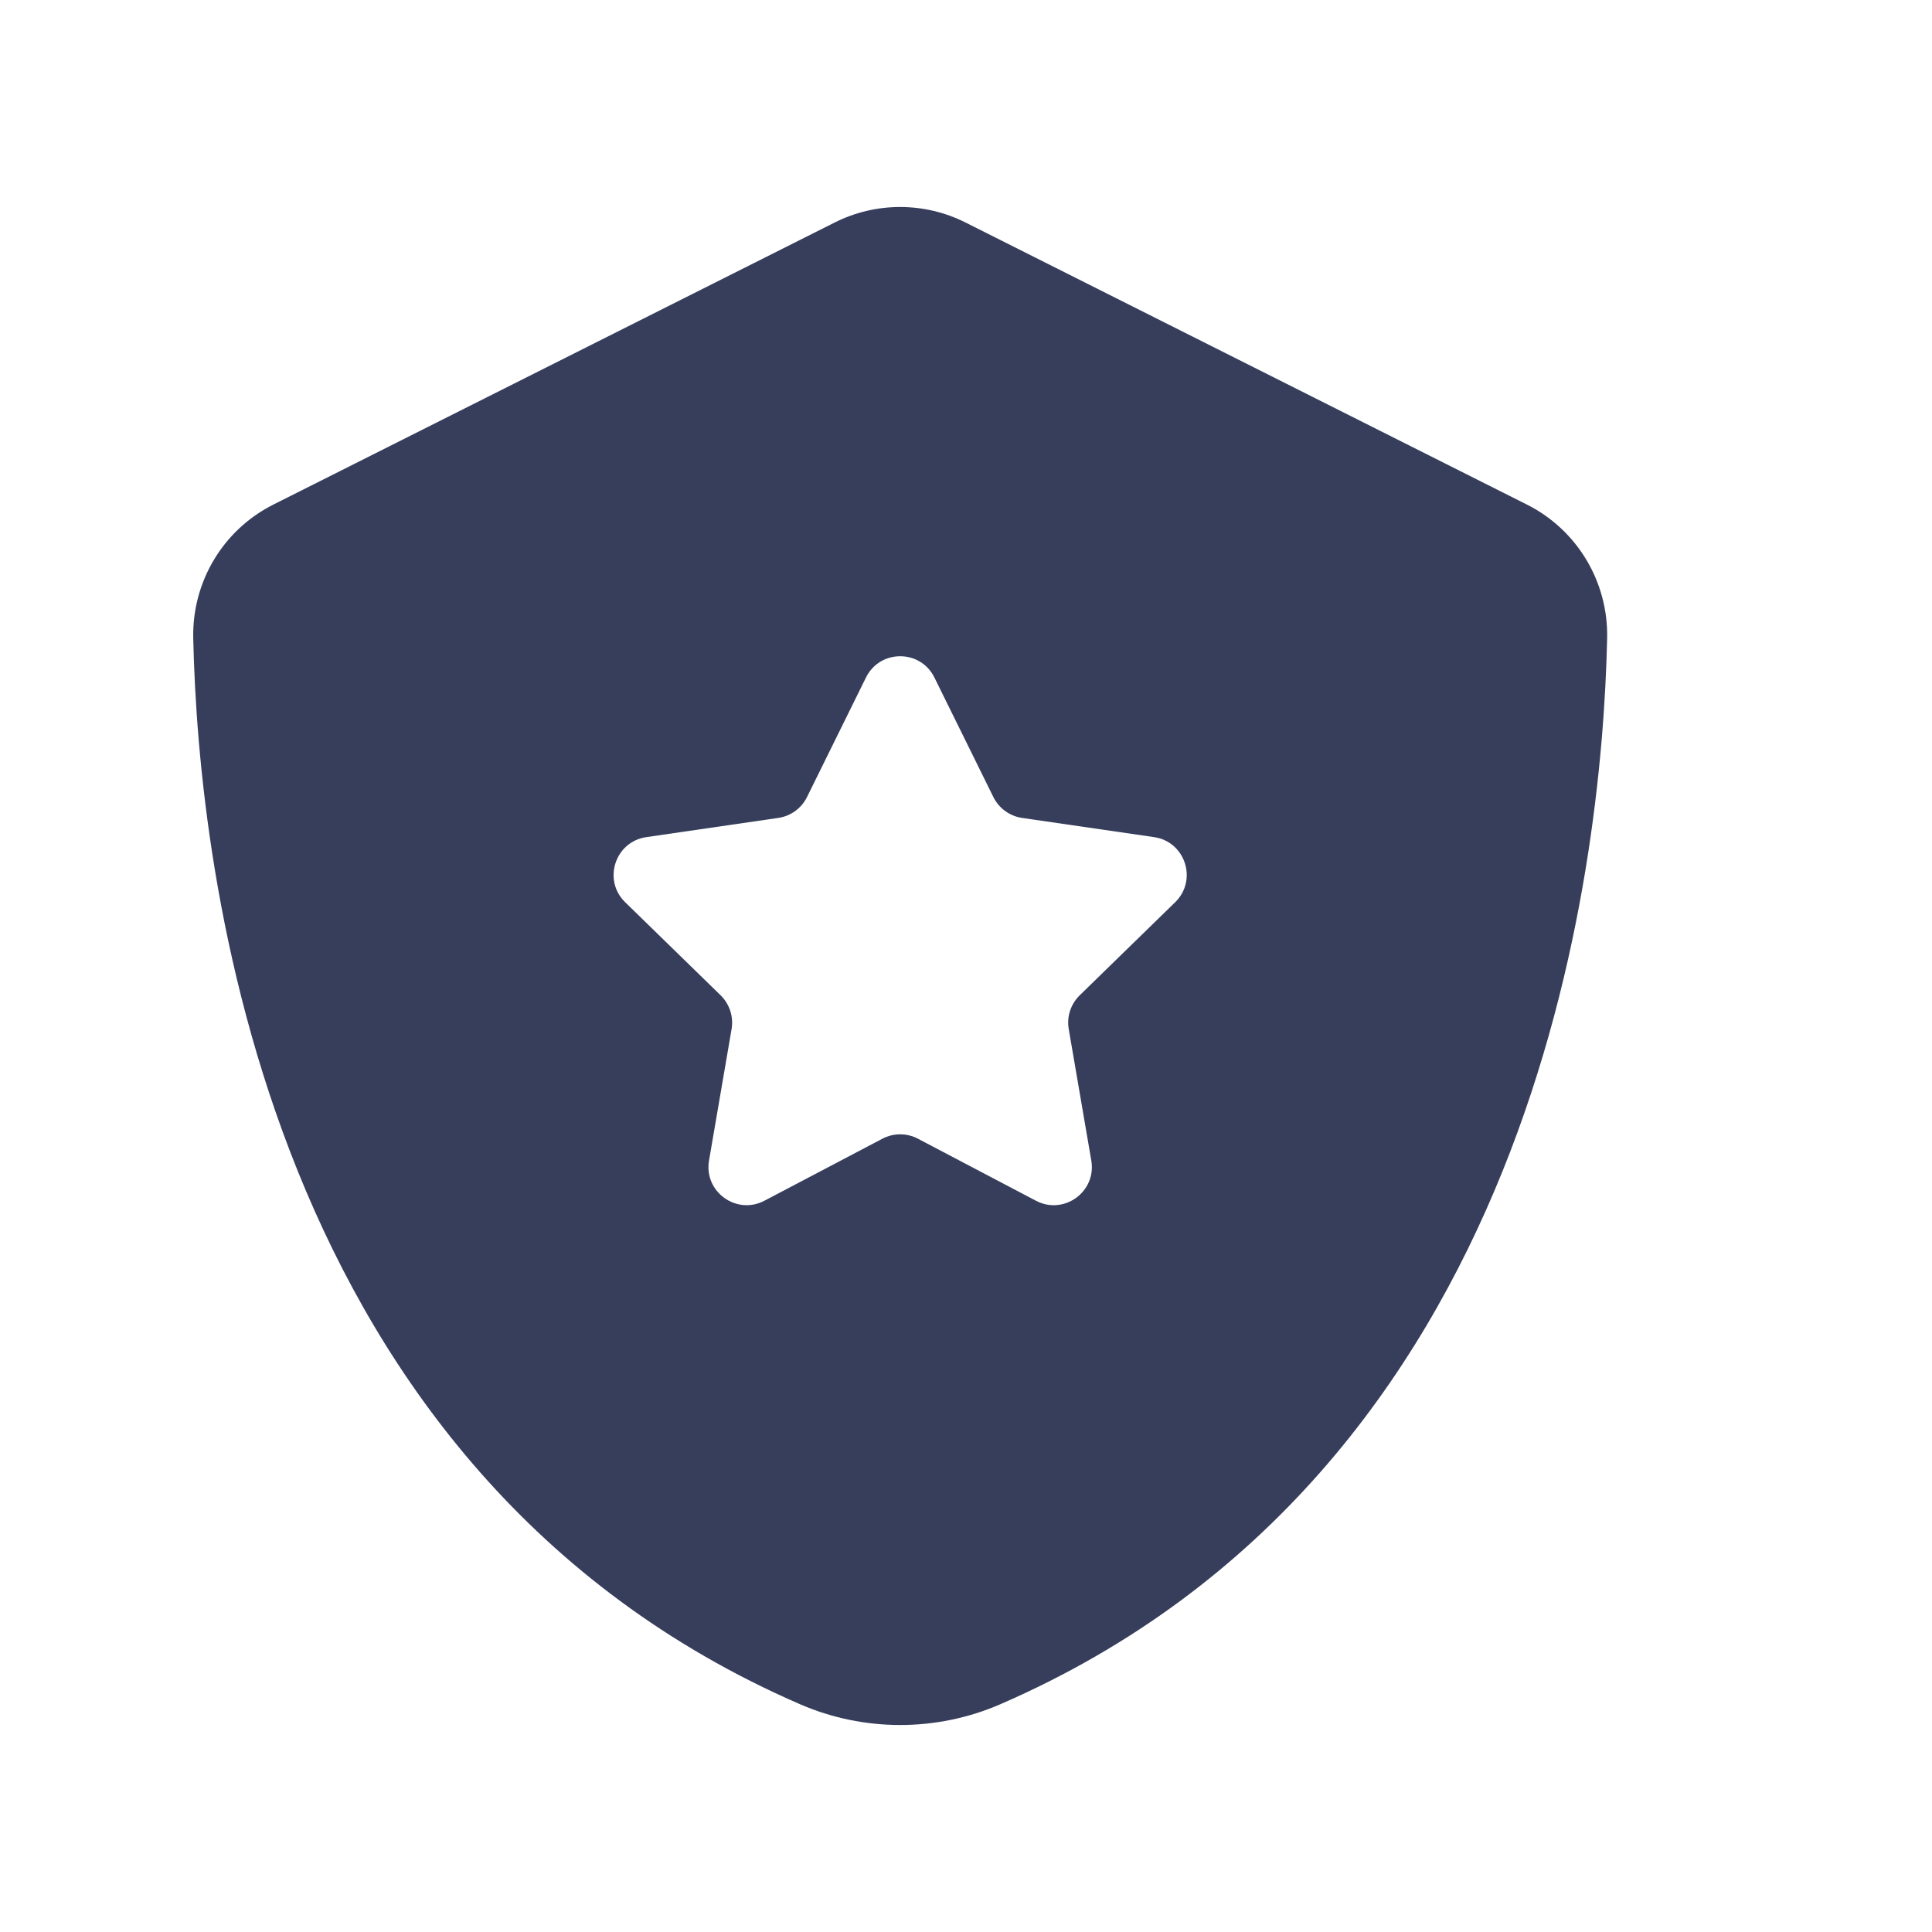 <svg width="140" height="140" viewBox="0 0 140 140" fill="none" xmlns="http://www.w3.org/2000/svg">
<path d="M110.638 36.559L69.965 16.123C66.983 14.626 63.467 14.626 60.486 16.123L19.817 36.559C16.163 38.394 13.912 42.161 14.003 46.251C14.372 63.12 19.2 106.657 57.971 123.494C62.591 125.502 67.871 125.502 72.491 123.494C111.258 106.657 116.087 63.12 116.46 46.251C116.546 42.161 114.291 38.394 110.638 36.559ZM85.157 65.379L78.239 72.124C77.587 72.761 77.288 73.676 77.445 74.572L79.079 84.095C79.468 86.354 77.096 88.078 75.068 87.01L66.516 82.515C65.71 82.091 64.748 82.091 63.943 82.515L55.39 87.01C53.363 88.074 50.99 86.354 51.379 84.095L53.013 74.572C53.166 73.676 52.868 72.761 52.22 72.124L45.302 65.379C43.659 63.78 44.567 60.991 46.834 60.661L56.396 59.27C57.295 59.14 58.073 58.575 58.478 57.758L62.752 49.095C63.766 47.04 66.697 47.04 67.71 49.095L71.984 57.758C72.389 58.575 73.167 59.14 74.067 59.27L83.629 60.661C85.895 60.991 86.799 63.78 85.157 65.379Z" fill="#363E5C"/>
</svg>
